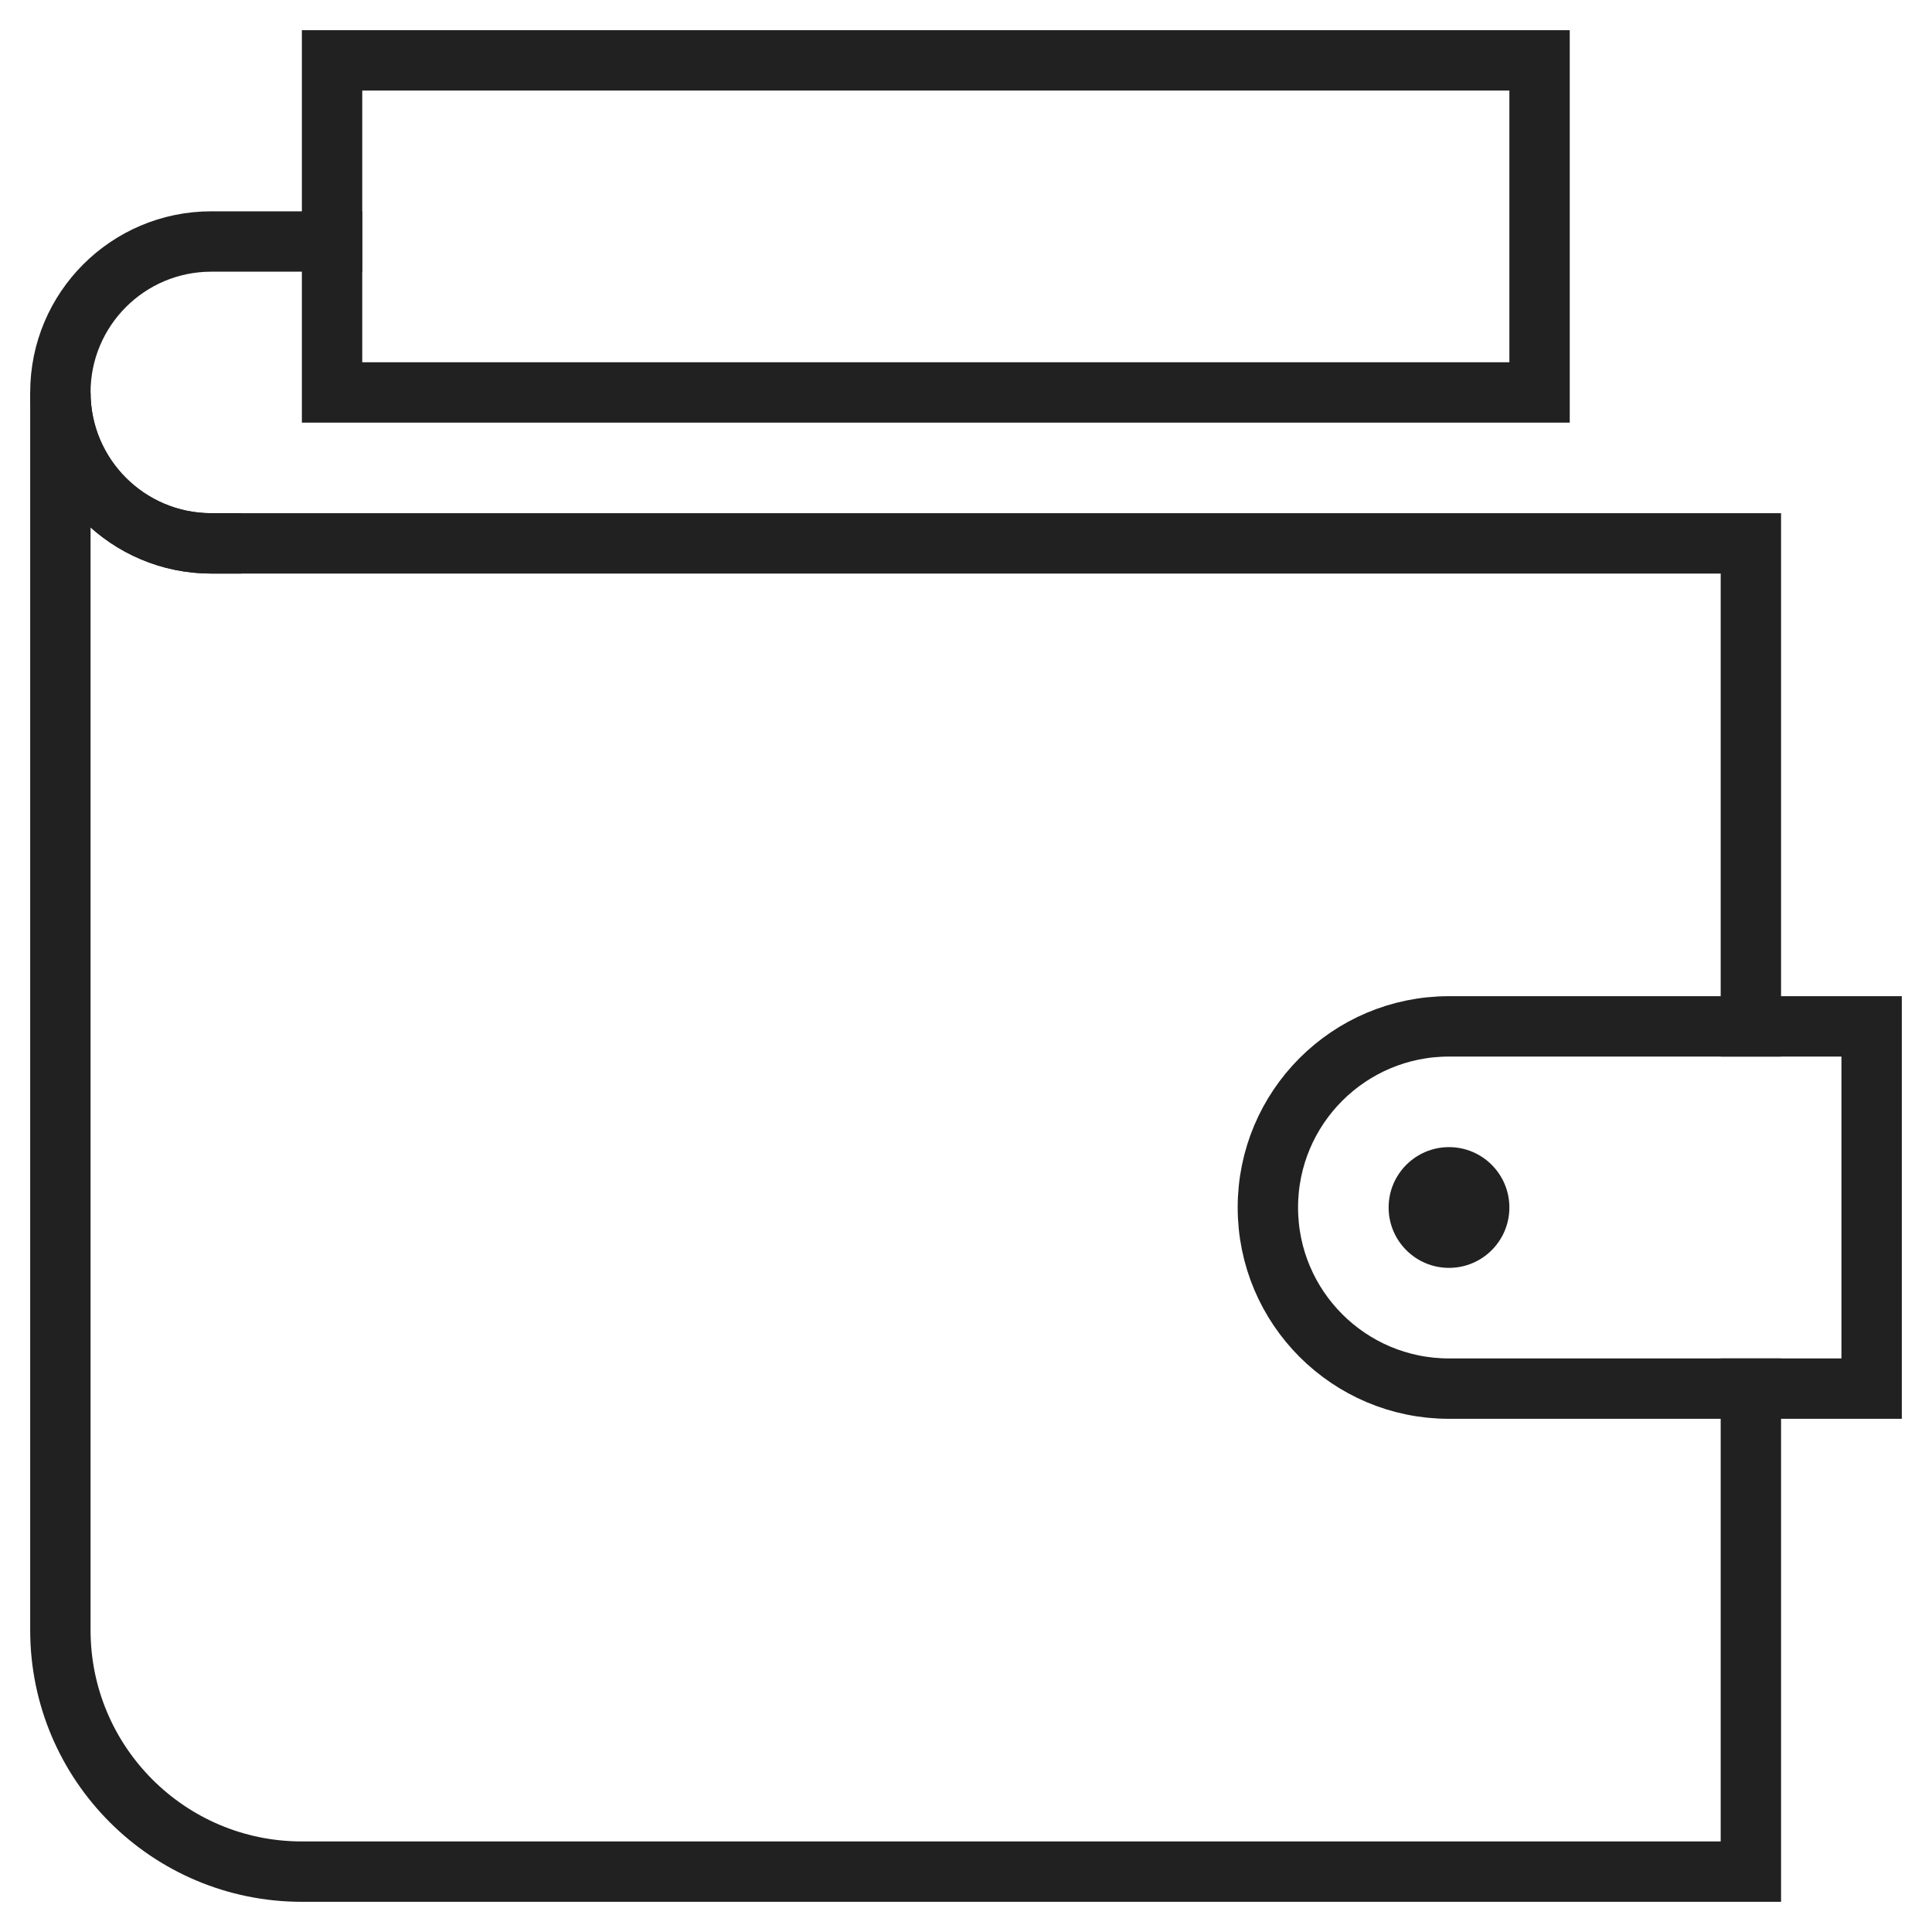 <svg xmlns="http://www.w3.org/2000/svg" height="64" width="64" viewBox="0 0 64 64"><title>wallet 90</title><g stroke-linecap="square" stroke-miterlimit="10" fill="#212121" stroke-linejoin="miter" class="nc-icon-wrapper"><circle data-stroke="none" fill="#212121" cx="48" cy="40" r="2" stroke-linejoin="miter" stroke="none"></circle> <path fill="none" stroke="#212121" stroke-width="2" d="M7,18c-2.761,0-5-2.239-5-5 v0c0-2.761,2.239-5,5-5h4"></path> <path fill="none" stroke="#212121" stroke-width="2" d="M58,34V18H7 c-2.761,0-5-2.239-5-5v41c0,4.418,3.582,8,8,8h48V46"></path> <path data-color="color-2" fill="none" stroke="#212121" stroke-width="2" d="M62,46H48 c-3.314,0-6-2.686-6-6v0c0-3.314,2.686-6,6-6h14V46z"></path> <polyline data-color="color-2" fill="none" stroke="#212121" stroke-width="2" points=" 11,13 11,2 51,2 51,13 11,13 "></polyline></g></svg>